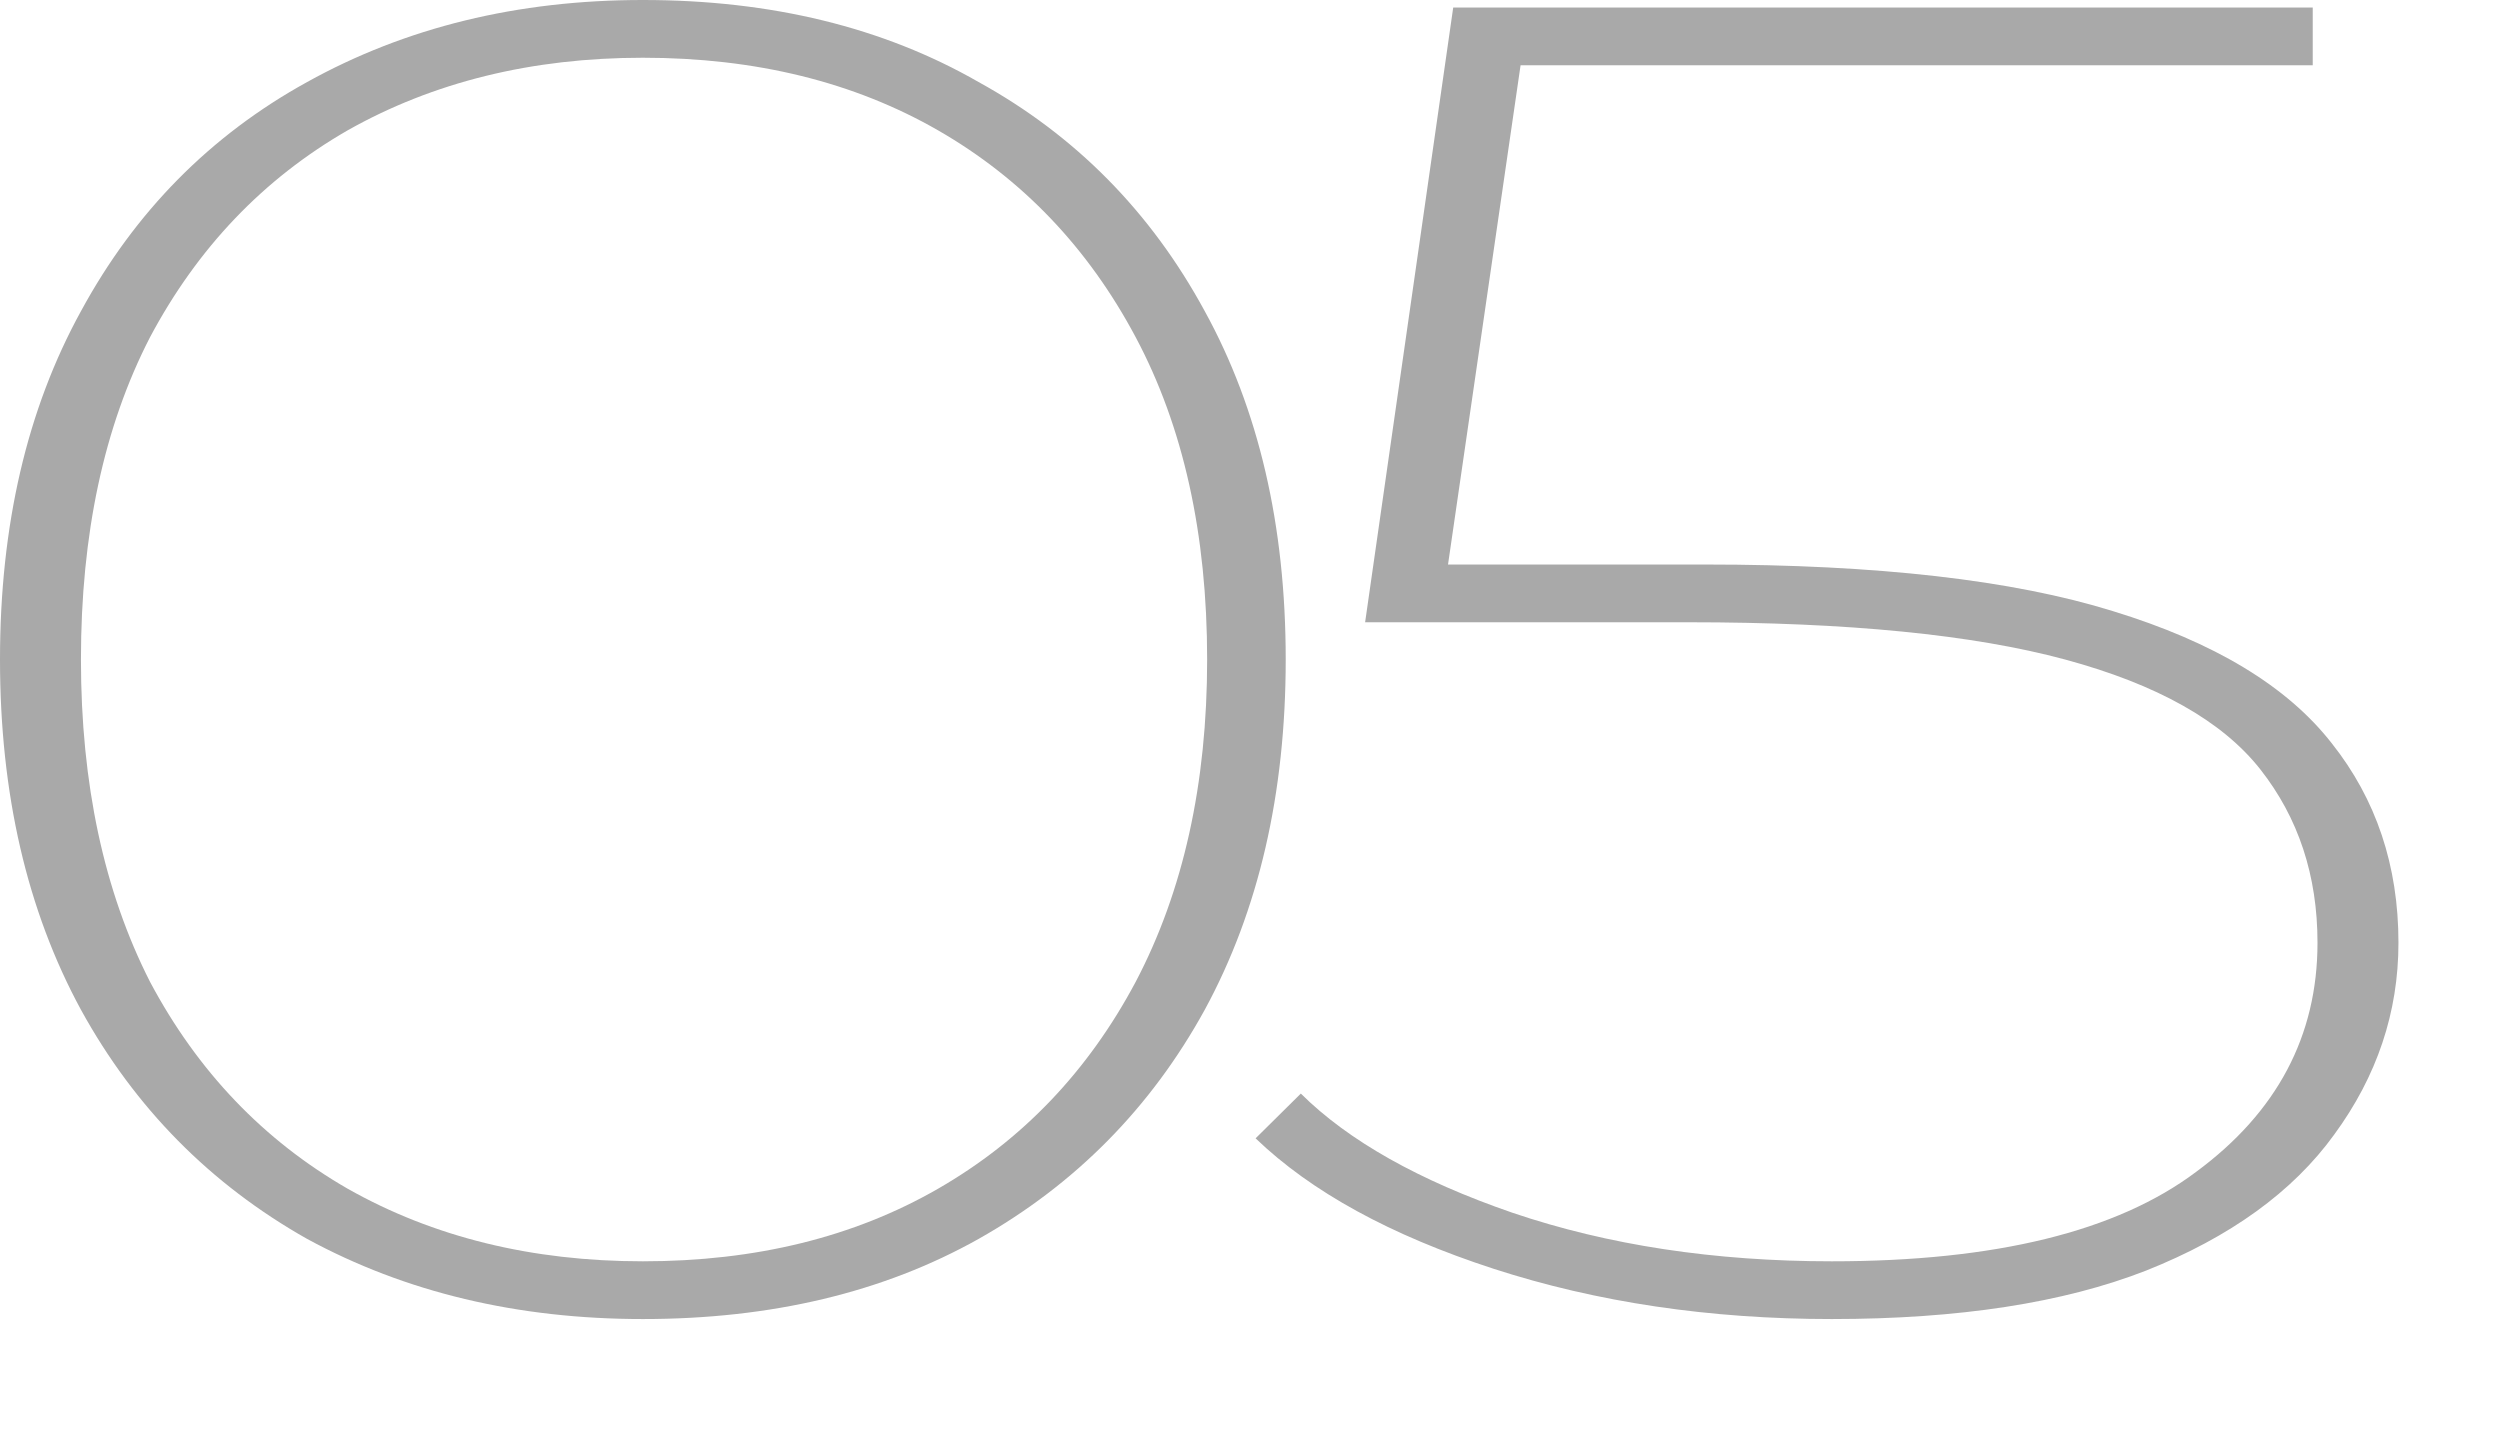 <?xml version="1.0" encoding="UTF-8"?> <svg xmlns="http://www.w3.org/2000/svg" width="21" height="12" viewBox="0 0 21 12" fill="none"><path d="M15.387 11.08C14.36 11.08 13.414 10.939 12.547 10.658C11.68 10.376 11.014 10.011 10.547 9.562L10.927 9.186C11.327 9.583 11.92 9.917 12.707 10.188C13.507 10.459 14.4 10.595 15.387 10.595C16.76 10.595 17.78 10.345 18.447 9.844C19.127 9.343 19.467 8.701 19.467 7.919C19.467 7.355 19.307 6.87 18.987 6.463C18.667 6.056 18.12 5.749 17.347 5.54C16.573 5.331 15.52 5.227 14.187 5.227H11.467L12.207 0.063H19.427V0.548H12.507L12.807 0.313L12.127 4.992L11.847 4.742H14.327C15.767 4.742 16.907 4.872 17.747 5.133C18.6 5.394 19.213 5.764 19.587 6.244C19.96 6.714 20.147 7.272 20.147 7.919C20.147 8.503 19.967 9.04 19.607 9.531C19.26 10.011 18.733 10.392 18.027 10.673C17.334 10.944 16.453 11.08 15.387 11.08Z" fill="#A9A9A9"></path><path d="M5.4 11.08C4.347 11.08 3.407 10.856 2.58 10.407C1.767 9.948 1.133 9.306 0.68 8.482C0.227 7.648 0 6.667 0 5.54C0 4.413 0.227 3.438 0.68 2.614C1.133 1.779 1.767 1.137 2.58 0.689C3.407 0.23 4.347 0 5.4 0C6.48 0 7.42 0.23 8.22 0.689C9.033 1.137 9.667 1.779 10.12 2.614C10.573 3.438 10.8 4.413 10.8 5.54C10.8 6.667 10.573 7.648 10.12 8.482C9.667 9.306 9.033 9.948 8.22 10.407C7.42 10.856 6.48 11.08 5.4 11.08ZM5.4 10.595C6.347 10.595 7.173 10.392 7.88 9.985C8.587 9.578 9.14 8.999 9.54 8.247C9.94 7.486 10.14 6.583 10.14 5.54C10.14 4.486 9.94 3.584 9.54 2.833C9.14 2.081 8.587 1.502 7.88 1.095C7.173 0.689 6.347 0.485 5.4 0.485C4.467 0.485 3.64 0.689 2.92 1.095C2.213 1.502 1.66 2.081 1.26 2.833C0.873 3.584 0.68 4.486 0.68 5.54C0.68 6.583 0.873 7.486 1.26 8.247C1.66 8.999 2.213 9.578 2.92 9.985C3.64 10.392 4.467 10.595 5.4 10.595Z" fill="#A9A9A9"></path></svg> 